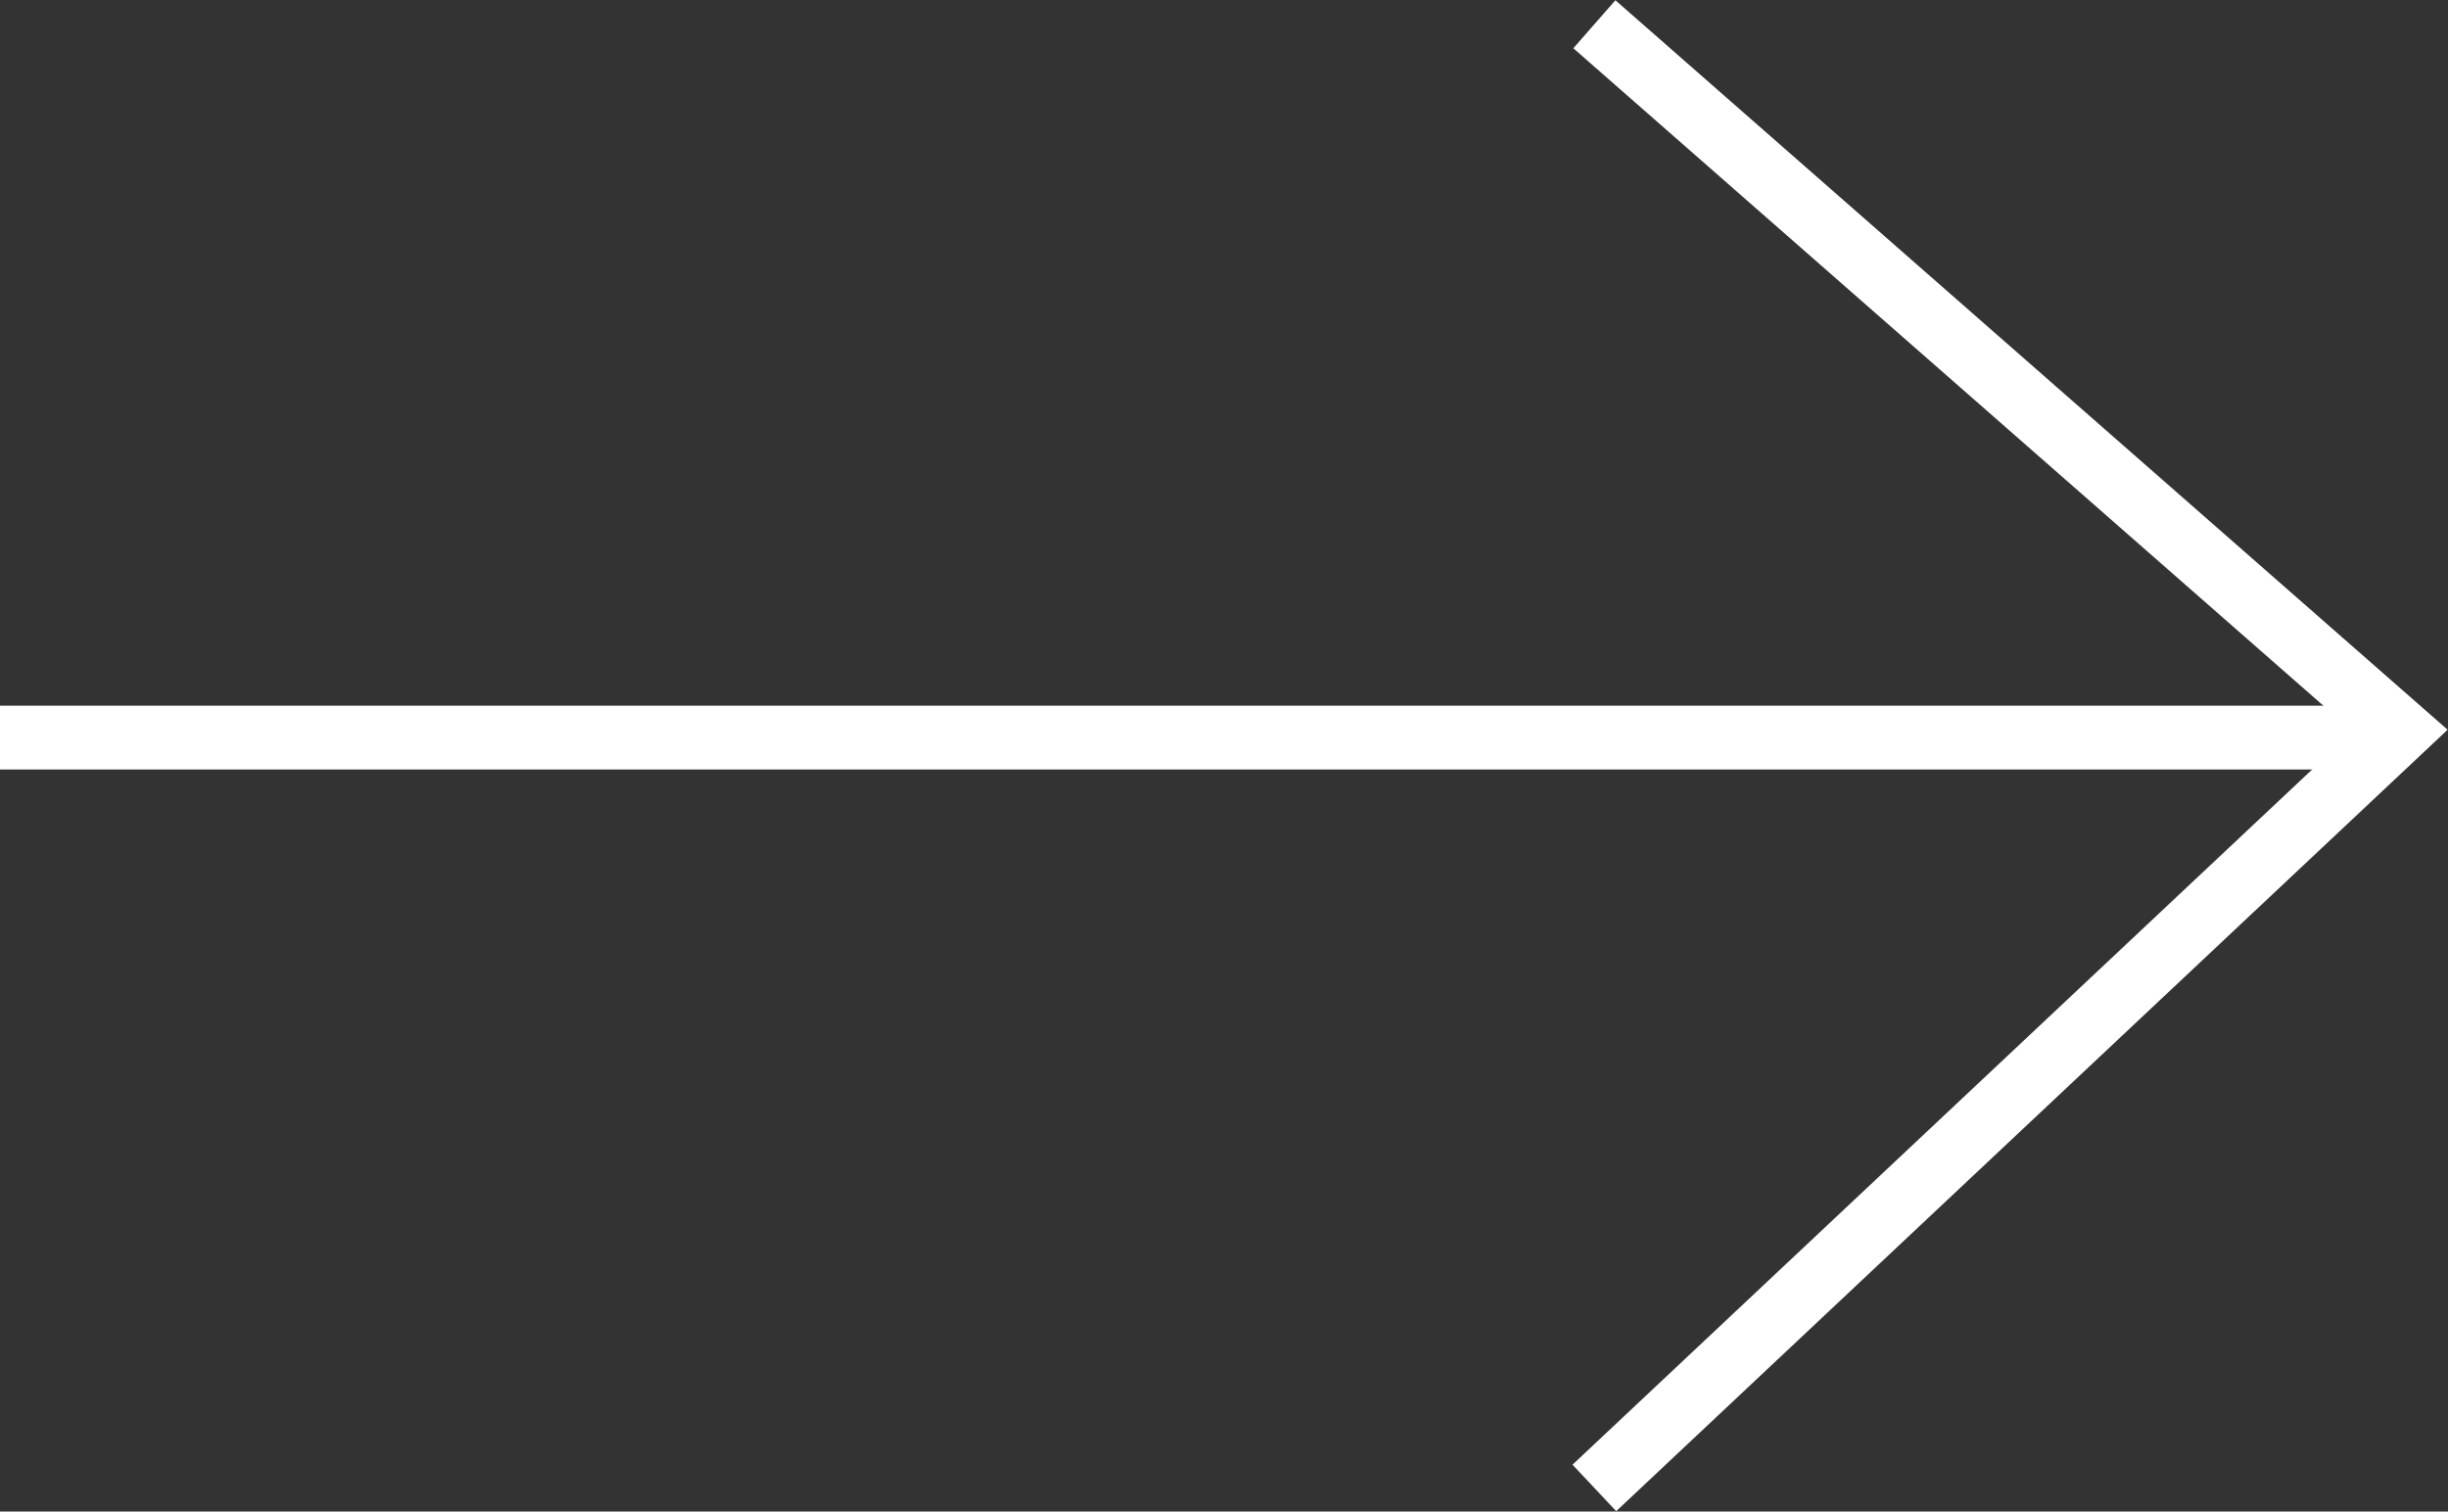 <?xml version="1.0" encoding="UTF-8"?>
<svg id="Capa_2" data-name="Capa 2" xmlns="http://www.w3.org/2000/svg" viewBox="0 0 38.37 23.69">
  <rect x="0" y="0" width="38.37" height="23.69" fill="#333333" stroke="none"/>
  <defs>
    <style>
      .cls-1 {
        fill: none;
        stroke: #fff;
      }
    </style>
  </defs>
  <g id="Capa_1-2" data-name="Capa 1">
    <g id="Grupo_1198" data-name="Grupo 1198">
      <path id="Trazado_6" data-name="Trazado 6" class="cls-1" d="m37.03,11.56H0"/>
      <path id="Trazado_7" data-name="Trazado 7" class="cls-1" d="m24.99,23.32l12.63-11.87L24.99.38"/>
    </g>
  </g>
</svg>